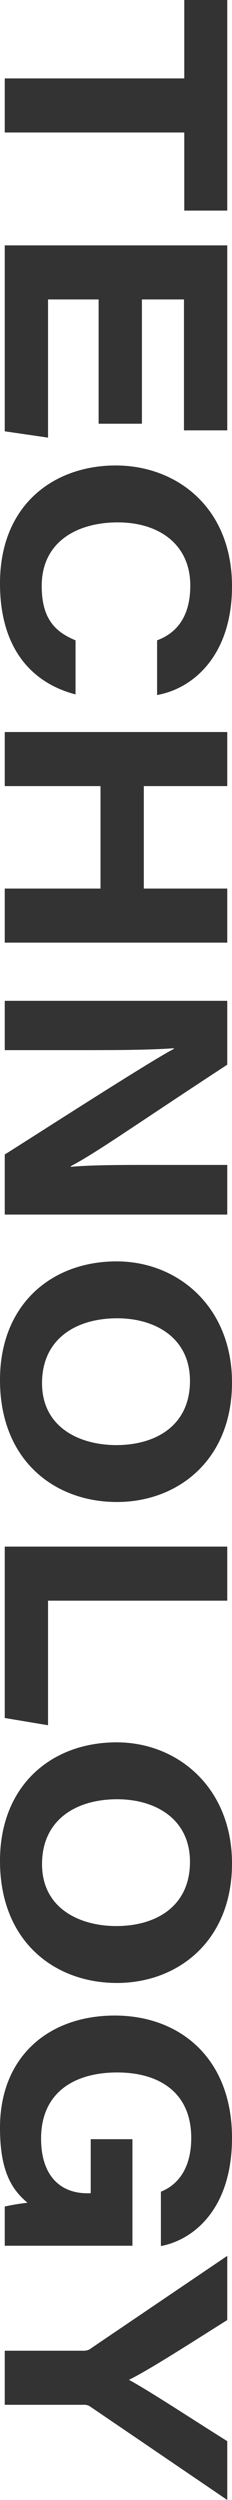 <svg xmlns="http://www.w3.org/2000/svg" width="88.08" height="948.72" viewBox="0 0 88.08 948.72">
  <path id="パス_820" data-name="パス 820" d="M30.6,0H51.12V-68.16H80.76V-84.48H.84v16.32H30.6ZM161.64-52.08H114.48V-68.04h49.68V-84.48H93.96V0h70.56l2.4-16.44H114.48v-19.2h47.16Zm82.2,25.2c-3.36,8.16-8.64,12.84-20.64,12.84-16.68,0-24.12-13.32-24.12-28.92,0-15.36,8.16-27.48,24-27.48,14.4,0,18.96,7.8,20.76,12.6H264.6c-2.52-14.04-15.36-28.44-41.28-28.44-29.88,0-45.84,21-45.84,44.16C177.48-19.08,192,1.8,222.24,1.8c26.52,0,38.28-13.8,42.12-28.68ZM278.64,0h20.52V-36.36h38.88V0h20.52V-84.48H338.04V-52.8H299.16V-84.48H278.64ZM399.36,0V-26.76c0-15,0-27.12-.72-37.44h.24c5.04,9.6,32.16,51.6,40.08,64.2h22.8V-84.48H442.92V-63.6c0,13.92-.12,29.64.72,38.52h-.24c-5.28-9.96-14.76-23.16-38.52-59.4H380.64V0ZM525.48-86.28c-28.68,0-45.96,20.52-45.96,43.8,0,24.72,16.32,44.28,45,44.28,30.72,0,46.32-20.88,46.32-44.4C570.84-65.64,555-86.28,525.48-86.28Zm-.6,15.96c17.04,0,24.36,13.08,24.36,27.96,0,13.8-6.6,28.2-23.52,28.2-16.56,0-24.6-12.6-24.6-28.56C501.12-57,508.44-70.32,524.88-70.32ZM587.76,0H652.8l2.76-16.44H608.28V-84.48H587.76ZM708-86.28c-28.68,0-45.96,20.52-45.96,43.8,0,24.72,16.32,44.28,45,44.28,30.72,0,46.32-20.88,46.32-44.4C753.36-65.64,737.52-86.28,708-86.28Zm-.6,15.96c17.04,0,24.36,13.08,24.36,27.96,0,13.8-6.6,28.2-23.52,28.2-16.56,0-24.6-12.6-24.6-28.56C683.64-57,690.96-70.32,707.4-70.32ZM853.08-48.48H812.64v15.84h20.52v1.32c0,10.08-6.48,17.52-20.76,17.52-17.28,0-25.08-12.36-25.08-28.92,0-15.72,7.44-28.08,24.84-28.08,13.8,0,18.72,7.2,20.4,11.52H853.2c-2.28-12.24-13.92-27-41.04-27-30.24,0-46.44,19.8-46.44,44.52S780.96,1.8,808.32,1.8c15.84,0,23.16-4.08,28.44-10.44A80.279,80.279,0,0,0,838.2,0h14.88ZM913.44,0V-29.88a4.291,4.291,0,0,1,.48-2.28l35.64-52.32H927.24c-8.28,13.2-18.96,29.4-23.28,37.32-3.96-8.04-14.4-24.12-22.68-37.32H856.92L891.84-33a4.474,4.474,0,0,1,1.08,2.76V0Z" transform="translate(1.8 -0.84) rotate(90)" fill="#333"/>
</svg>
